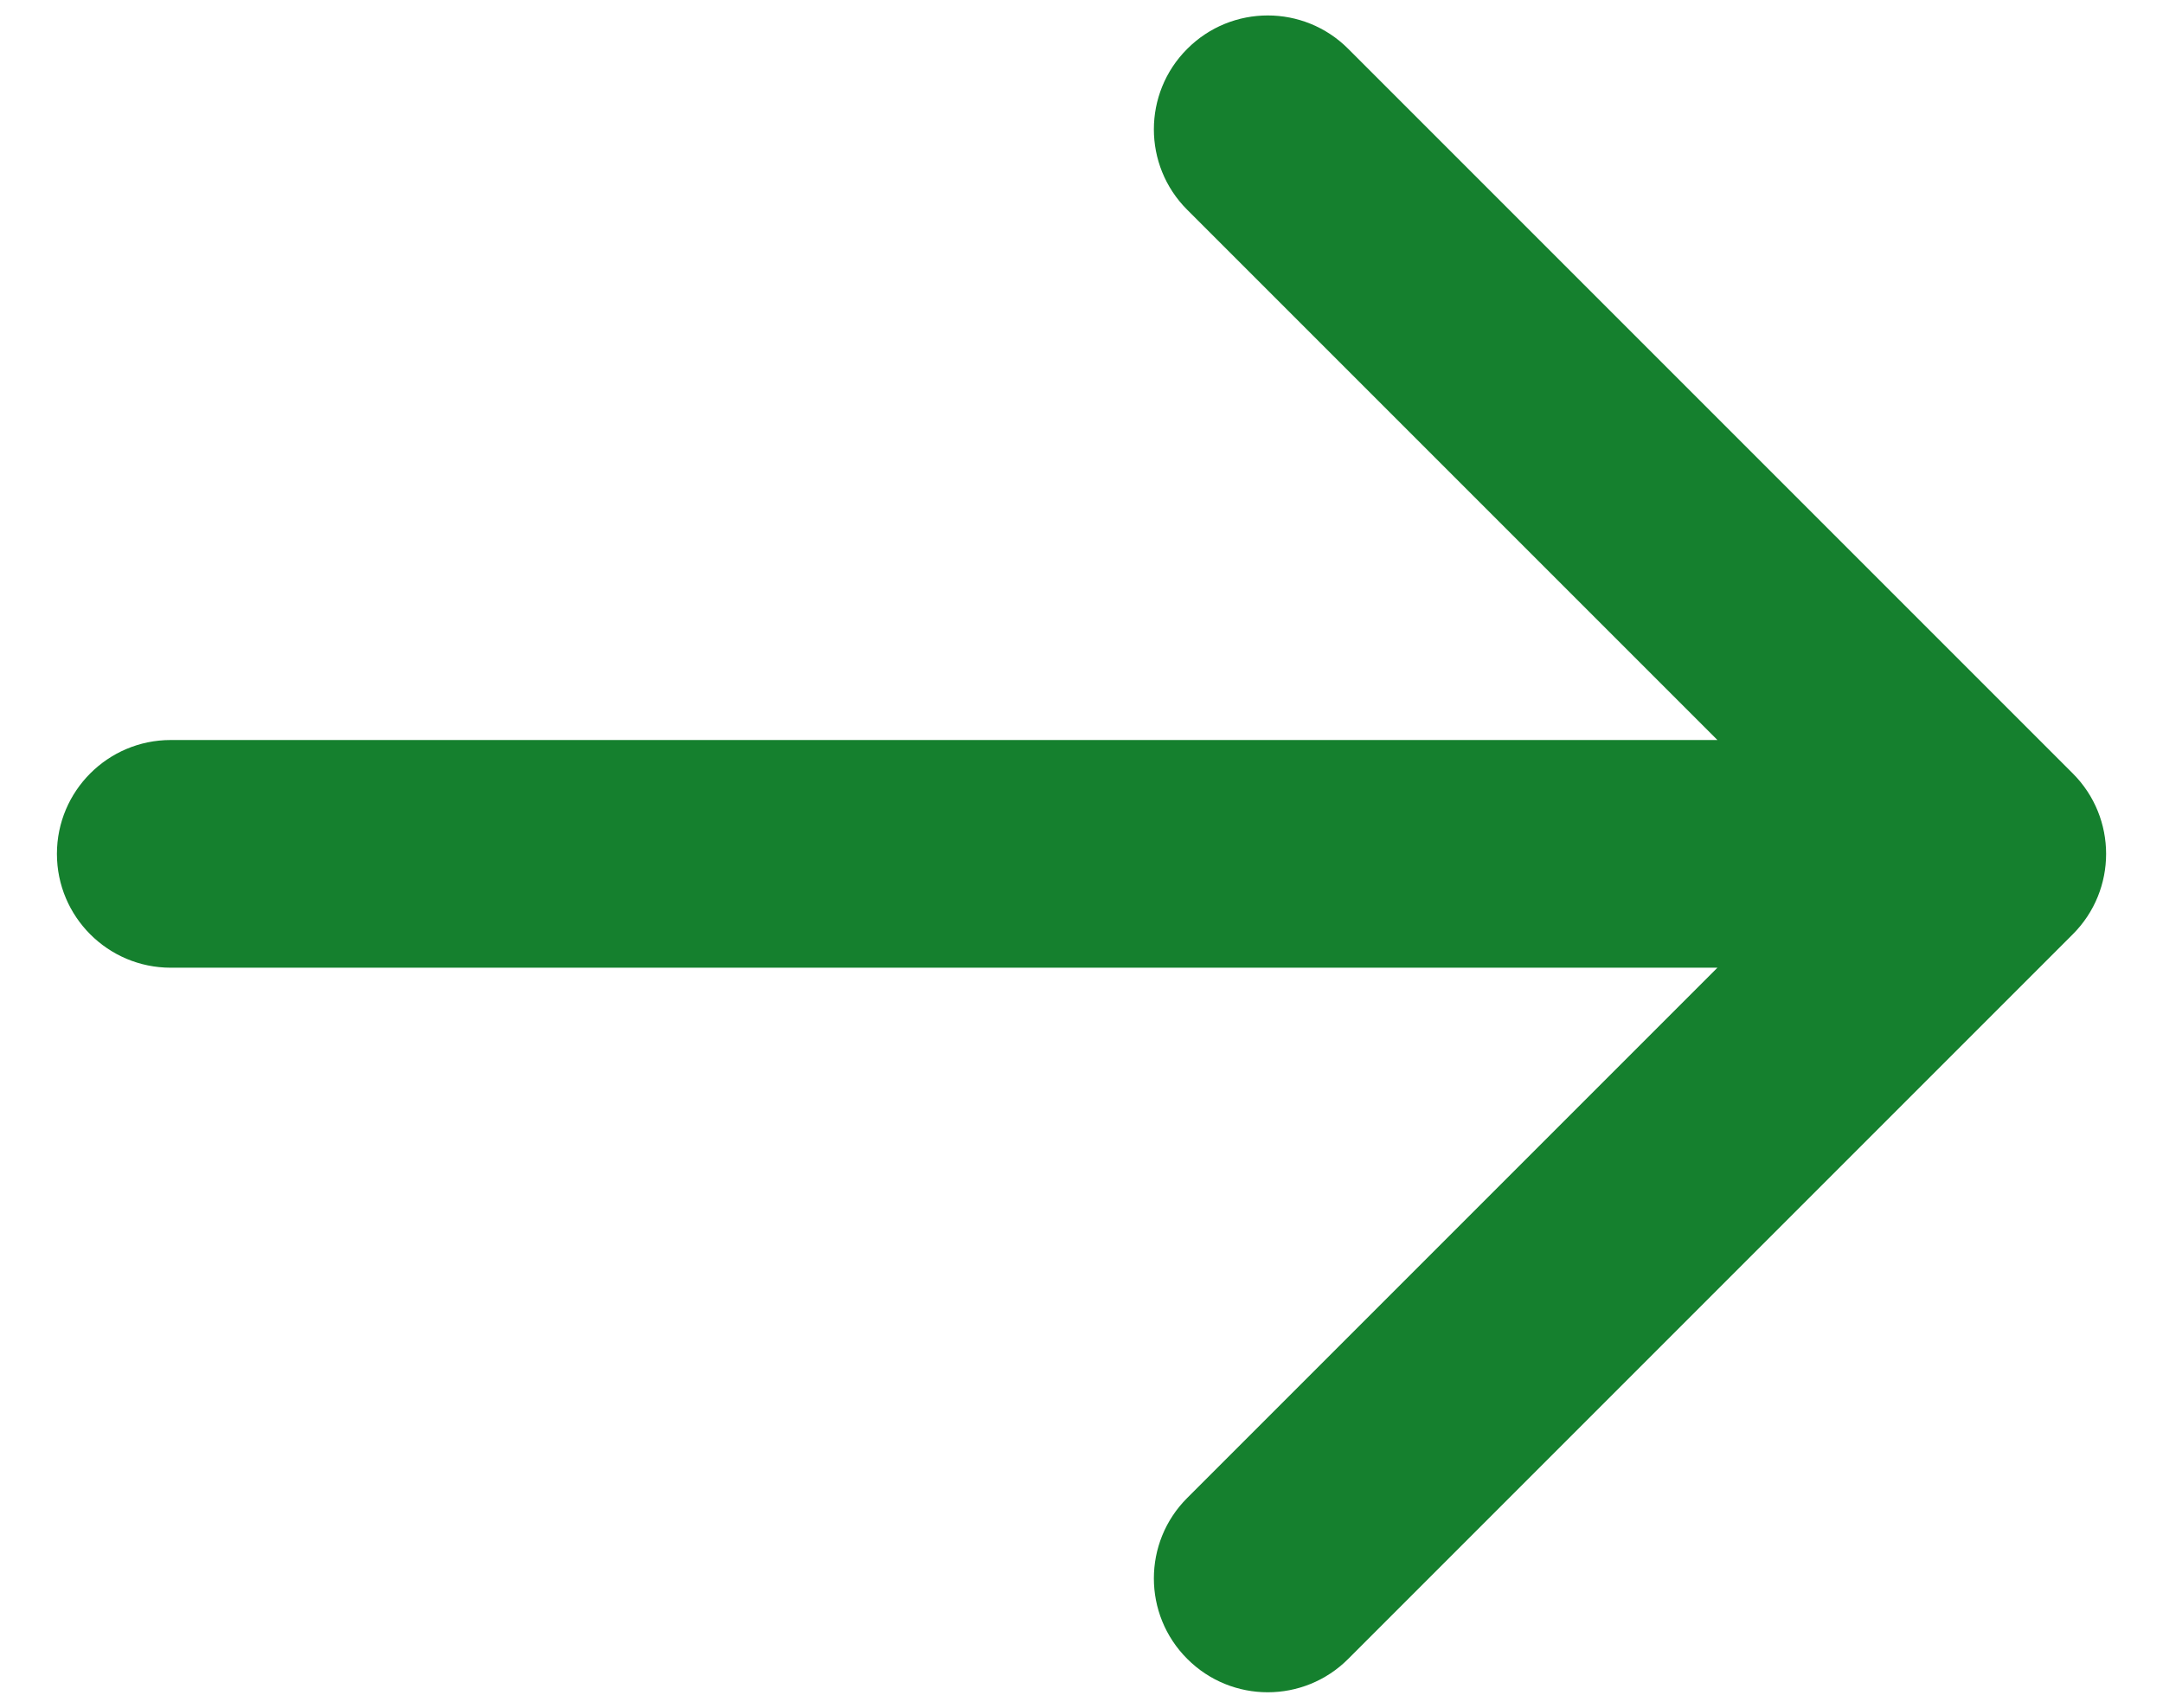 <?xml version="1.0" encoding="UTF-8"?> <svg xmlns="http://www.w3.org/2000/svg" width="19" height="15" viewBox="0 0 19 15" fill="none"><path d="M1.5 6.5C0.948 6.5 0.5 6.948 0.5 7.5C0.5 8.052 0.948 8.5 1.5 8.5V7.5V6.5ZM18.207 8.207C18.598 7.817 18.598 7.183 18.207 6.793L11.843 0.429C11.453 0.038 10.819 0.038 10.429 0.429C10.038 0.819 10.038 1.453 10.429 1.843L16.086 7.5L10.429 13.157C10.038 13.547 10.038 14.181 10.429 14.571C10.819 14.962 11.453 14.962 11.843 14.571L18.207 8.207ZM1.5 7.5V8.5H17.5V7.5V6.5H1.5V7.5Z" fill="#15802E"></path></svg> 